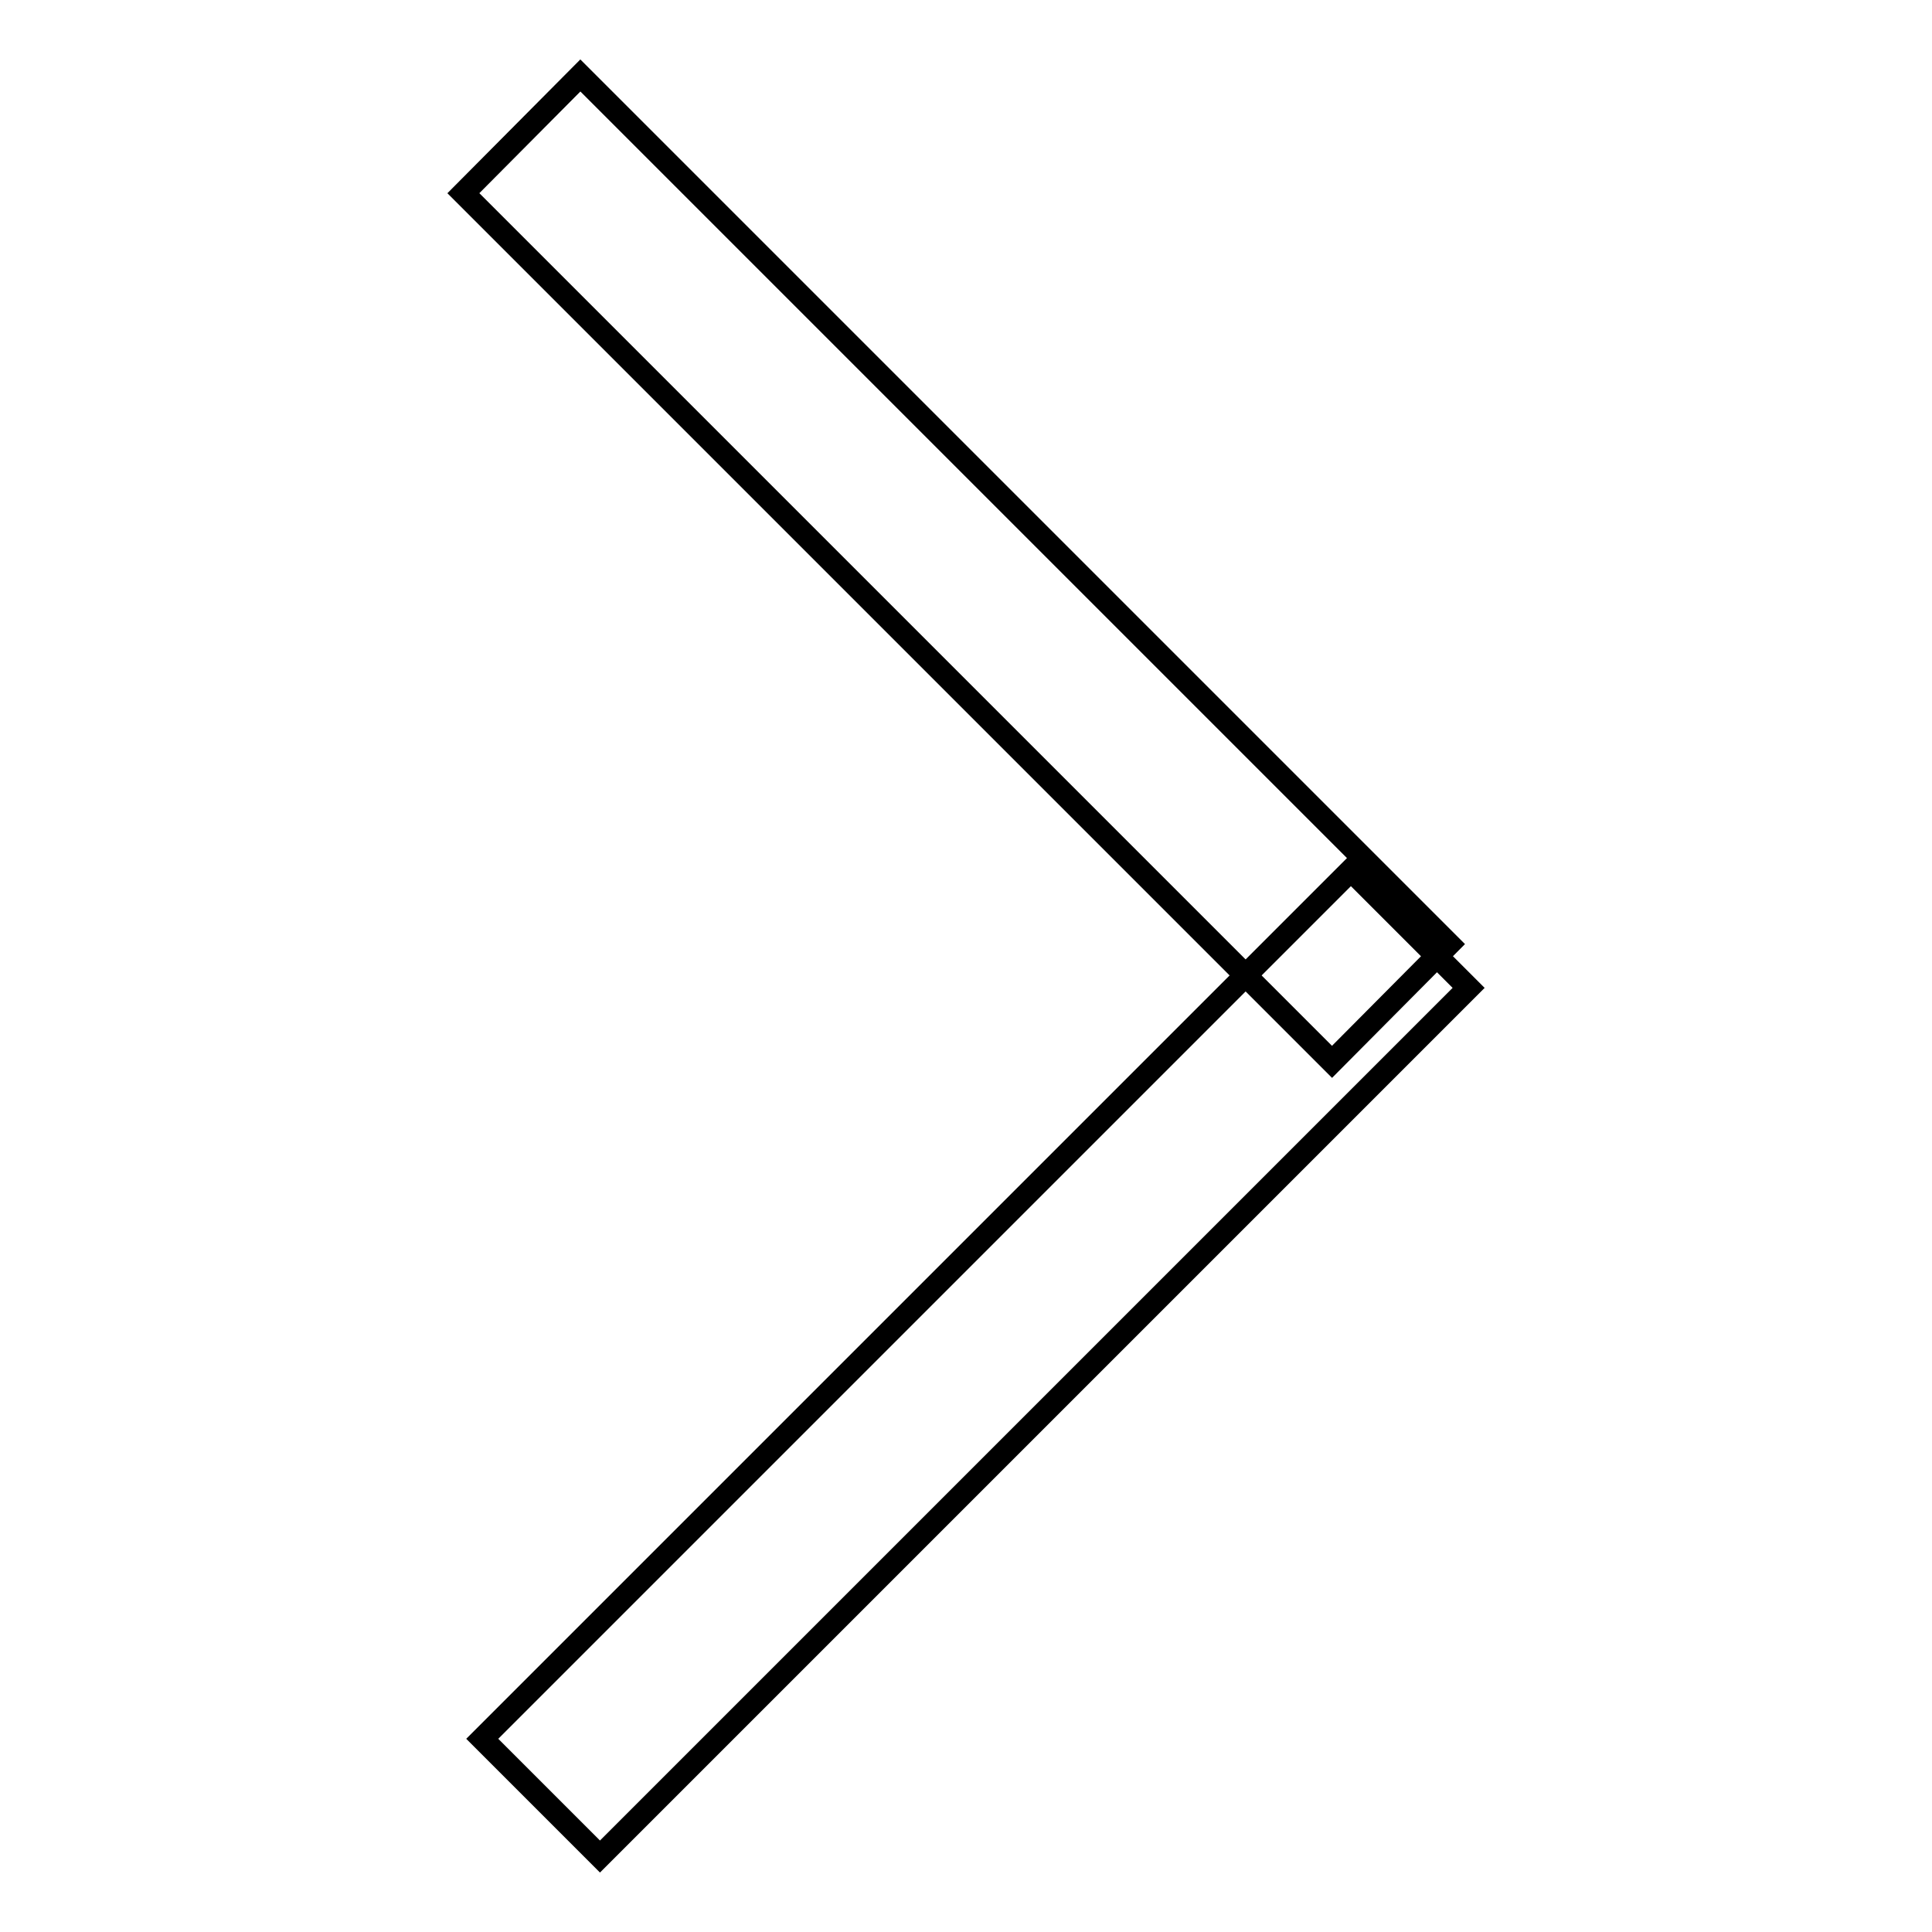 <?xml version="1.0" encoding="utf-8"?>
<!-- Svg Vector Icons : http://www.onlinewebfonts.com/icon -->
<!DOCTYPE svg PUBLIC "-//W3C//DTD SVG 1.1//EN" "http://www.w3.org/Graphics/SVG/1.1/DTD/svg11.dtd">
<svg version="1.1" xmlns="http://www.w3.org/2000/svg" xmlns:xlink="http://www.w3.org/1999/xlink" x="0px" y="0px" viewBox="0 0 256 256" enable-background="new 0 0 256 256" xml:space="preserve">
<g><g><path stroke-width="3" fill-opacity="0" stroke="#000000"  d="M194.6,130.9L79.5,246l-15.6-15.6l115.1-115.1L194.6,130.9L194.6,130.9z"/><path stroke-width="3" fill-opacity="0" stroke="#000000"  d="M176.5,140.7L61.4,25.6L76.9,10l115.1,115.1L176.5,140.7z"/></g></g>
</svg>